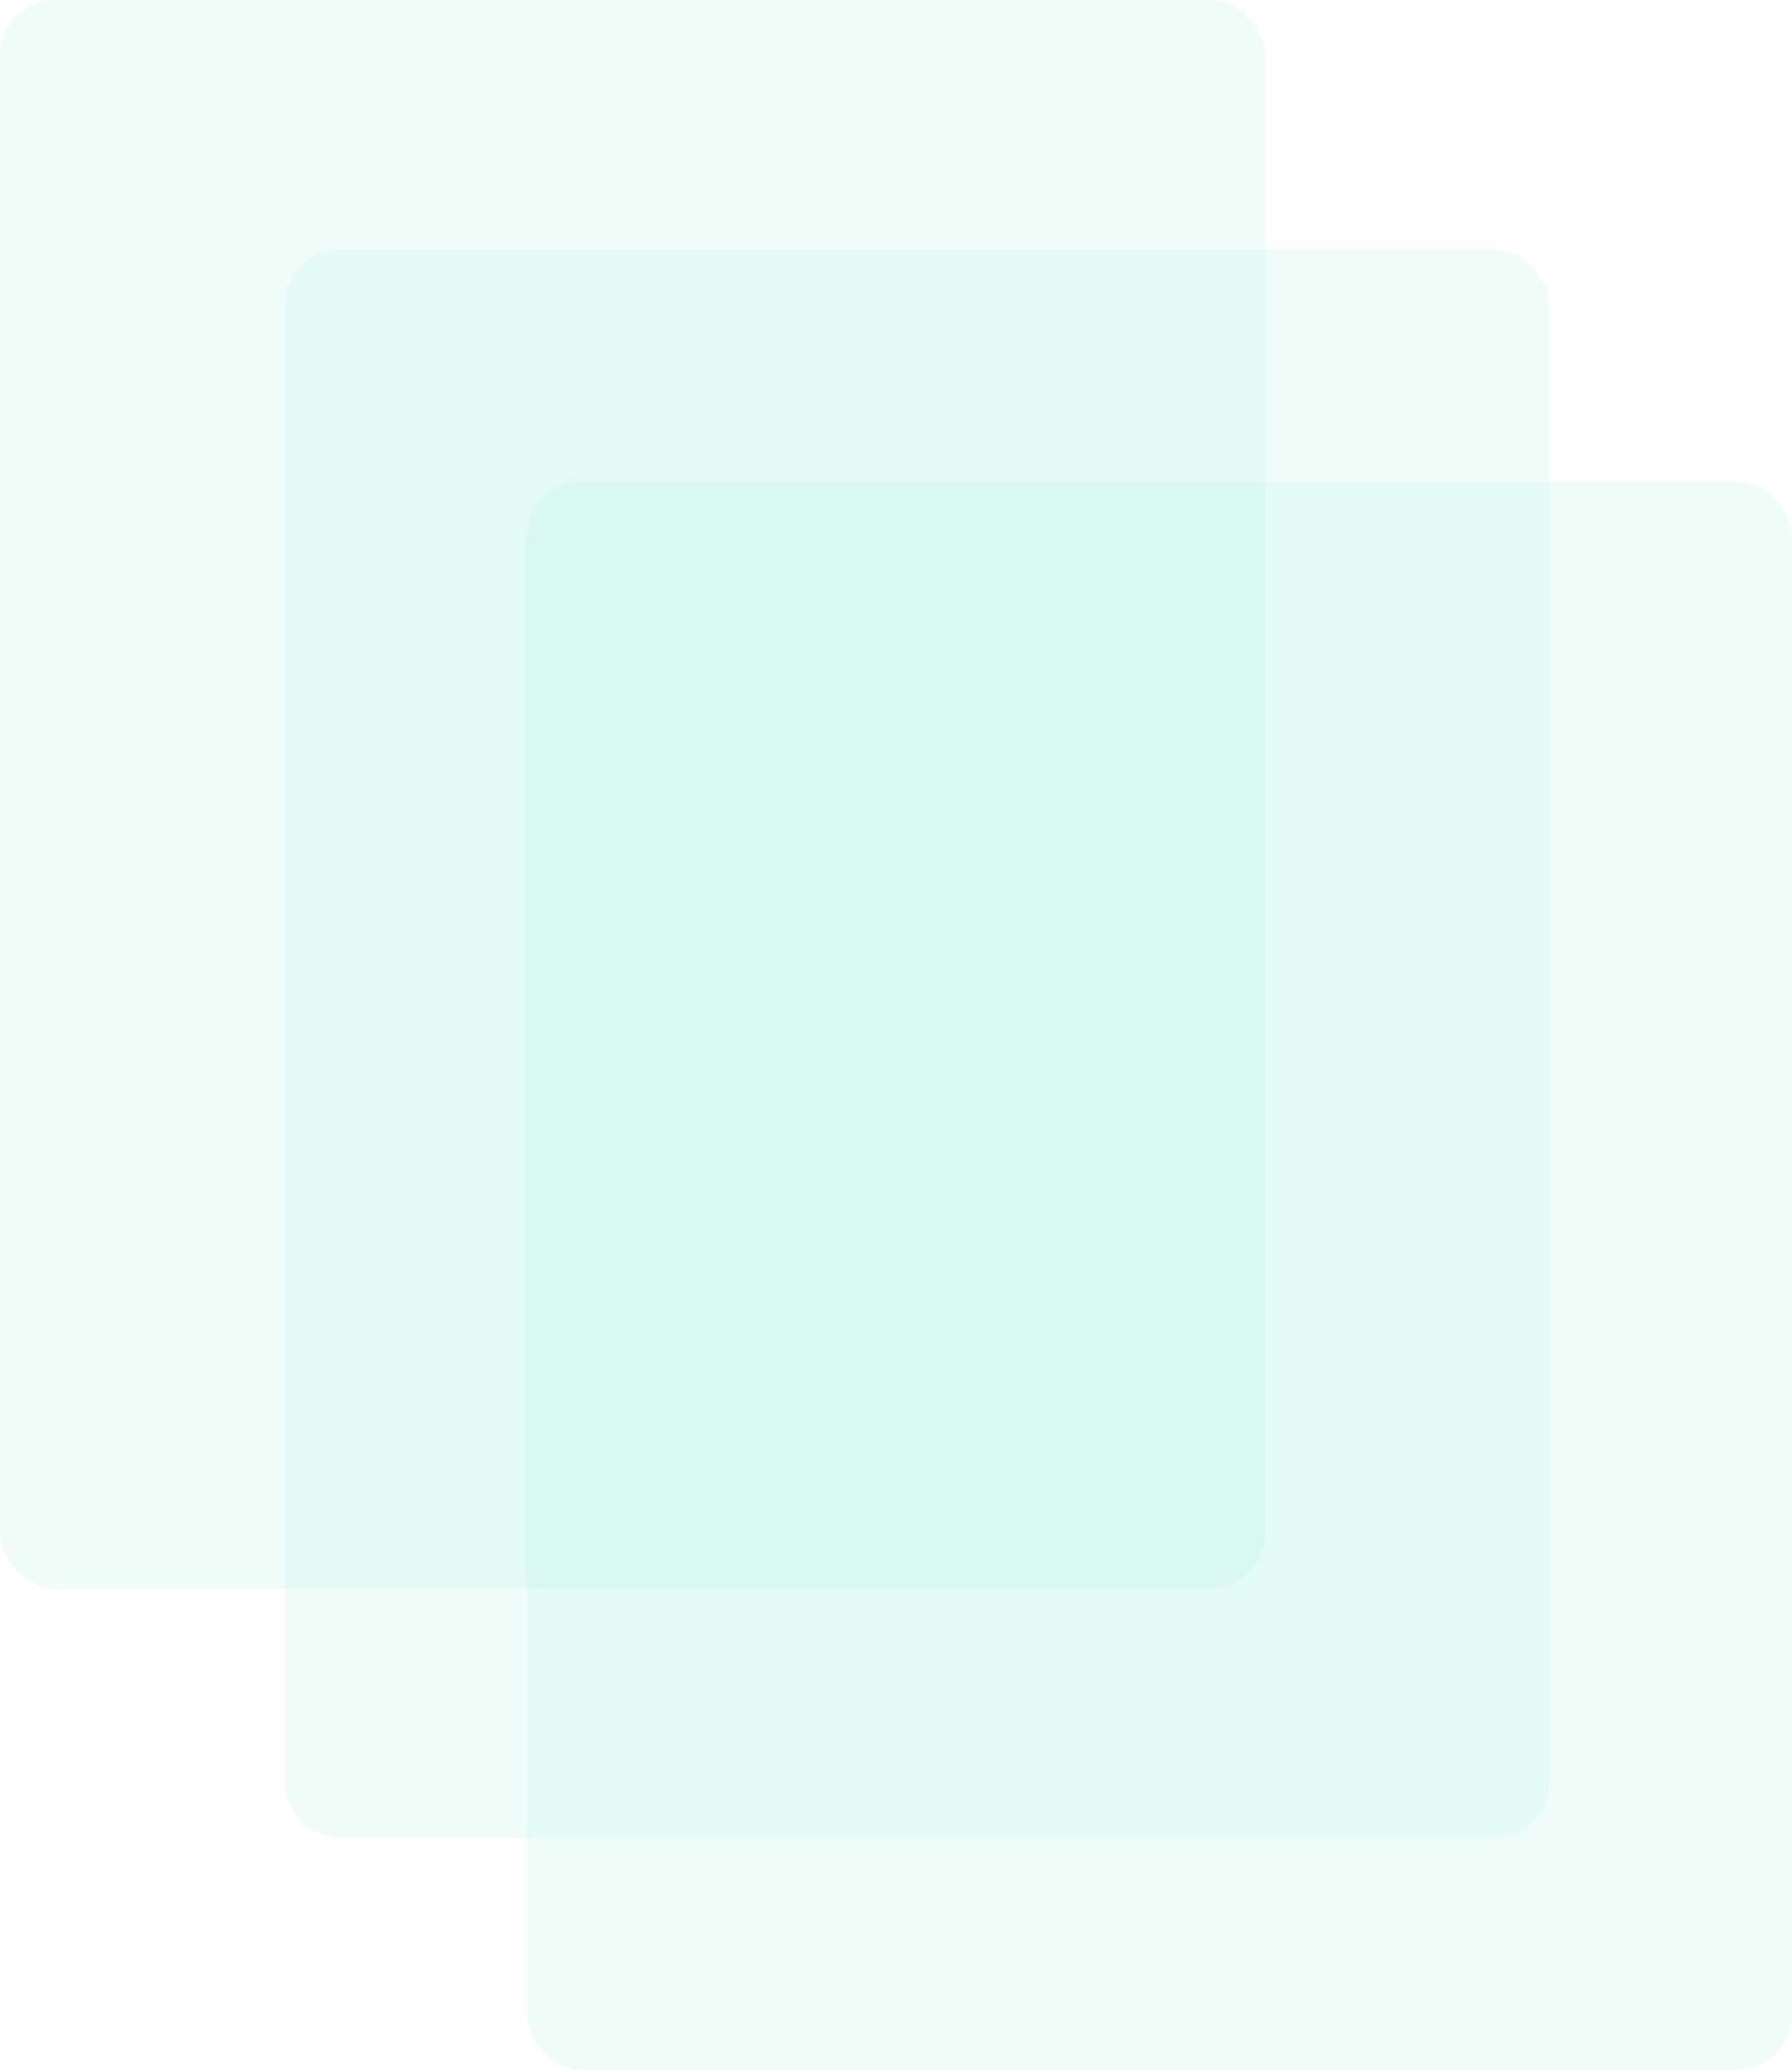 <svg width="510" height="589" viewBox="0 0 510 589" fill="none" xmlns="http://www.w3.org/2000/svg">
<rect x="150" y="137" width="360" height="452" rx="16" fill="#B7F2E9" fill-opacity="0.2"/>
<rect x="81" y="71" width="360" height="452" rx="16" fill="#B7F2E9" fill-opacity="0.2"/>
<rect width="360" height="452" rx="16" fill="#B7F2E9" fill-opacity="0.2"/>
</svg>
